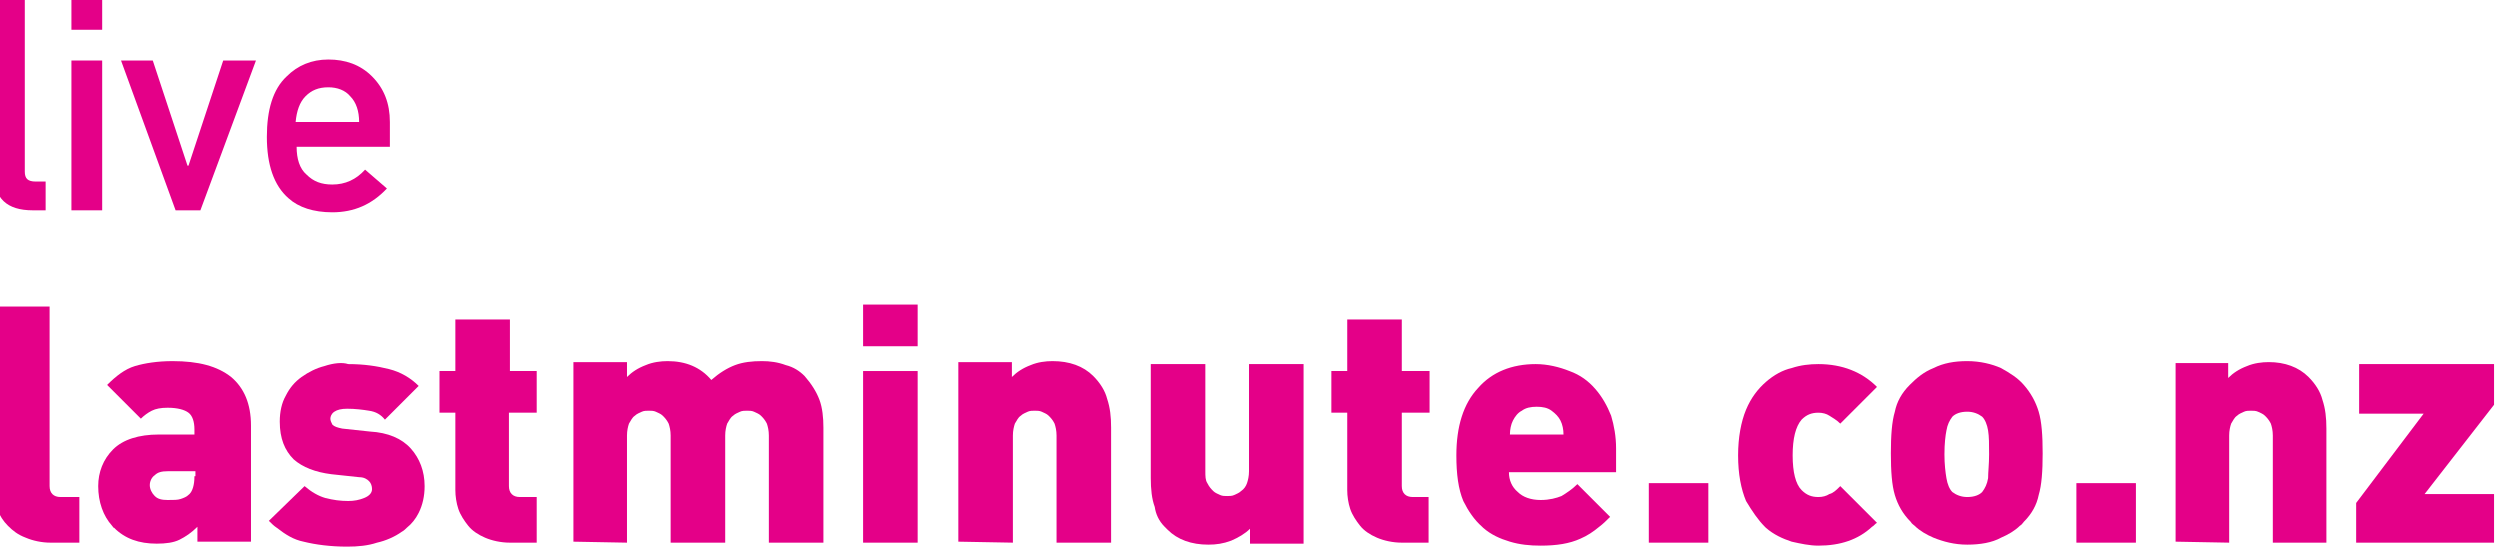 <?xml version="1.0" encoding="UTF-8"?><svg xmlns="http://www.w3.org/2000/svg" class="header" enable-background="new 0 0 252 56" height="40px" id="Layer_1" preserveAspectRatio="xMidYMid meet" style="enable-background:new 122.4 369.9 252 55.2;" version="1.1" viewBox="123 370 252 56" width="180px" x="0px" xml:space="preserve" y="0px"><style type="text/css">
	.st0{fill:#E40088;}
</style><g id="XMLID_15_"><g id="XMLID_16_"><g class="st0" id="XMLID_17_"><path d="M347.7,424.7V423v-9.1c0-0.5,0.1-0.9,0.2-1.2c0.2-0.3,0.3-0.6,0.6-0.8     c0.2-0.2,0.5-0.3,0.7-0.4s0.5-0.1,0.7-0.1s0.5,0,0.7,0.1s0.5,0.2,0.7,0.4c0.2,0.2,0.4,0.4,0.6,0.8c0.1,0.3,0.2,0.7,0.2,1.2v9.1     v1.7h5.4V423v-9.8c0-1.1-0.1-2-0.4-2.9c-0.2-0.8-0.7-1.6-1.4-2.3c-1-1-2.4-1.5-4-1.5c-0.7,0-1.5,0.1-2.2,0.4     c-0.8,0.3-1.4,0.7-1.9,1.2v-1.5h-5.3v16.3v1.7L347.7,424.7L347.7,424.7L347.7,424.7z" id="XMLID_47_"/><polygon id="XMLID_46_" points="374.4,424.7 374.4,423.1 374.4,419.8 367.4,419.8 374.4,410.8 374.4,406.7      360.8,406.7 360.8,411.7 367.3,411.7 360.5,420.7 360.5,423.1 360.5,424.7    "/><rect height="3.1" id="XMLID_45_" width="3.1" x="130.2" y="369.9"/><path d="M138.3,411.4c0.4-0.2,0.9-0.3,1.6-0.3c1,0,1.7,0.2,2.1,0.5c0.4,0.3,0.6,0.9,0.6,1.7v0.5H139     c-2,0-3.6,0.5-4.6,1.5s-1.5,2.3-1.5,3.7c0,1.6,0.5,3,1.4,4c0.1,0.1,0.1,0.2,0.2,0.2c1.1,1.1,2.5,1.6,4.3,1.6     c0.9,0,1.7-0.1,2.3-0.4s1.2-0.7,1.8-1.3v1.5h5.4v-1.7v-10c0-2.2-0.7-3.8-2-4.9c-1.4-1.1-3.3-1.6-5.9-1.6c-1.5,0-2.8,0.2-3.8,0.5     s-1.9,1-2.8,1.9l3.4,3.4C137.5,411.9,137.9,411.6,138.3,411.4z M142.6,418c0,0.9-0.2,1.5-0.5,1.8s-0.6,0.4-0.9,0.5     c-0.3,0.1-0.7,0.1-1.3,0.1s-1-0.1-1.3-0.4s-0.5-0.7-0.5-1.1s0.2-0.8,0.5-1c0.3-0.3,0.7-0.4,1.3-0.4h2.8v0.5H142.6z" id="XMLID_42_"/><polygon id="XMLID_41_" points="215.5,424.7 215.5,423.1 215.5,407.4 210,407.4 210,423.1 210,424.7    "/><polygon id="XMLID_40_" points="143.2,391.2 148.8,376.1 145.5,376.1 142,386.7 141.9,386.7 138.4,376.1      135.2,376.1 140.7,391.2    "/><path d="M168.9,419.4c0,0.6,0.1,1.3,0.3,1.9s0.6,1.2,1,1.7l0,0c0.4,0.5,1,0.9,1.7,1.2     c0.7,0.3,1.6,0.5,2.5,0.5h2.7V423v-2.9h-1.7c-0.7,0-1.1-0.4-1.1-1.1v-7.4h2.8v-4.2h-2.7v-5.2h-5.5v5.2h-1.6v4.2h1.6V419.4z" id="XMLID_39_"/><path d="M186.2,424.7V423v-9.1c0-0.5,0.1-0.9,0.2-1.2c0.2-0.3,0.3-0.6,0.6-0.8     c0.2-0.2,0.5-0.3,0.7-0.4s0.5-0.1,0.7-0.1s0.5,0,0.7,0.1s0.5,0.2,0.7,0.4c0.2,0.2,0.4,0.4,0.6,0.8c0.1,0.3,0.2,0.7,0.2,1.2v9.1     v1.7h5.5V423v-9.1c0-0.5,0.1-0.9,0.2-1.2c0.2-0.3,0.3-0.6,0.6-0.8c0.2-0.2,0.5-0.3,0.7-0.4s0.5-0.1,0.7-0.1s0.5,0,0.7,0.1     s0.5,0.2,0.7,0.4c0.2,0.2,0.4,0.4,0.6,0.8c0.1,0.3,0.2,0.7,0.2,1.2v9.1v1.7h5.5V423v-9.9c0-1-0.1-2-0.4-2.8     c-0.3-0.8-0.8-1.6-1.5-2.4c-0.5-0.5-1.1-0.9-1.9-1.1c-0.8-0.3-1.6-0.4-2.4-0.4c-1,0-1.9,0.1-2.7,0.4s-1.6,0.8-2.4,1.5     c-1.1-1.3-2.6-1.9-4.4-1.9c-0.7,0-1.5,0.1-2.2,0.4c-0.8,0.3-1.4,0.7-1.9,1.2v-1.5h-5.4v16.4v1.7L186.2,424.7L186.2,424.7     L186.2,424.7z" id="XMLID_38_"/><path d="M156.5,391.4c2.2,0,4-0.8,5.5-2.4l-2.2-1.9c-0.9,1-2,1.5-3.3,1.5c-1.1,0-1.9-0.3-2.6-1     c-0.7-0.6-1-1.6-1-2.8h9.4v-2.5c0-1.9-0.6-3.4-1.8-4.6s-2.7-1.7-4.4-1.7s-3.1,0.6-4.2,1.7c-1.4,1.3-2,3.4-2,6.1     c0,2.8,0.7,4.9,2.2,6.2C153.1,390.9,154.6,391.4,156.5,391.4z M153.8,379.7c0.6-0.6,1.3-0.9,2.3-0.9c0.9,0,1.7,0.3,2.2,0.9     c0.6,0.6,0.9,1.5,0.9,2.6h-6.4C152.9,381.2,153.2,380.3,153.8,379.7z" id="XMLID_35_"/><rect height="15.1" id="XMLID_34_" width="3.1" x="130.2" y="376.1"/><polygon id="XMLID_33_" points="338.3,424.7 338.3,423.1 338.3,418.7 332.3,418.7 332.3,423.1 332.3,424.7    "/><path d="M126.3,391.2h1.3v-2.9h-1c-0.8,0-1.1-0.3-1.1-1v-17.4h-3.1v17.6     C122.4,390,123.7,391.2,126.3,391.2z" id="XMLID_32_"/><path d="M123.8,423C123.8,423,123.8,423.1,123.8,423c0.5,0.5,1,0.9,1.8,1.2c0.7,0.3,1.6,0.5,2.5,0.5     h2.9V423v-2.9h-1.9c-0.7,0-1.1-0.4-1.1-1.1v-18.1h-5.6v18.5c0,0.6,0.1,1.3,0.3,1.9C123,422,123.3,422.5,123.8,423z" id="XMLID_31_"/><path d="M155.7,406.9c-0.8,0.2-1.6,0.6-2.3,1.1s-1.2,1.1-1.6,1.9c-0.4,0.7-0.6,1.6-0.6,2.6     c0,1.7,0.5,2.9,1.4,3.8c0.9,0.8,2.2,1.3,3.8,1.5l2.8,0.3c0.5,0,0.8,0.2,1,0.4s0.3,0.5,0.3,0.8c0,0.4-0.3,0.7-0.8,0.9     c-0.5,0.2-1,0.3-1.6,0.3c-0.8,0-1.5-0.1-2.3-0.3c-0.7-0.2-1.4-0.6-2.1-1.2l-3.6,3.5c0.3,0.3,0.5,0.5,0.8,0.7     c0.9,0.7,1.7,1.2,2.7,1.4c1.2,0.3,2.7,0.5,4.4,0.5c1.1,0,2.1-0.1,3-0.4c0.9-0.2,1.8-0.6,2.5-1.1c0.2-0.1,0.4-0.3,0.5-0.4     c0.5-0.4,0.9-0.9,1.2-1.5c0.4-0.8,0.6-1.7,0.6-2.7c0-1.5-0.5-2.8-1.4-3.8s-2.3-1.6-4.1-1.7l-2.8-0.3c-0.5-0.1-0.8-0.2-1-0.4     c-0.1-0.2-0.2-0.4-0.2-0.6s0.1-0.5,0.4-0.7c0.3-0.2,0.7-0.3,1.3-0.3c0.8,0,1.6,0.1,2.2,0.2c0.7,0.1,1.2,0.4,1.6,0.9l3.4-3.4     c-0.8-0.8-1.8-1.4-3-1.7c-1.2-0.3-2.5-0.5-4.1-0.5C157.5,406.5,156.6,406.6,155.7,406.9z" id="XMLID_30_"/><path d="M240.4,423.1c0.1,0.1,0.2,0.2,0.3,0.3c1,1,2.4,1.5,4.1,1.5c0.8,0,1.5-0.1,2.3-0.4     c0.7-0.3,1.4-0.7,1.9-1.2v1.5h5.4v-1.7v-16.4h-5.5v10.8c0,0.5-0.1,0.9-0.2,1.2c-0.1,0.3-0.3,0.6-0.6,0.8     c-0.2,0.2-0.5,0.3-0.7,0.4s-0.5,0.1-0.7,0.1s-0.5,0-0.7-0.1s-0.5-0.2-0.7-0.4s-0.4-0.4-0.6-0.8c-0.2-0.3-0.2-0.7-0.2-1.2v-10.8     H239v11.5c0,1.1,0.1,2.1,0.4,2.9C239.5,421.8,239.8,422.5,240.4,423.1z" id="XMLID_29_"/><path d="M258.8,419.4c0,0.6,0.1,1.3,0.3,1.9c0.2,0.6,0.6,1.2,1,1.7l0,0c0.4,0.5,1,0.9,1.7,1.2     c0.7,0.3,1.6,0.5,2.5,0.5h2.7V423v-2.9h-1.6c-0.7,0-1.1-0.4-1.1-1.1v-7.4h2.8v-4.2h-2.8v-5.2h-5.5v5.2h-1.6v4.2h1.6V419.4z" id="XMLID_28_"/><polygon id="XMLID_27_" points="295.2,424.7 295.2,423.1 295.2,418.7 289.2,418.7 289.2,423.1 289.2,424.7    "/><rect height="4.2" id="XMLID_26_" width="5.5" x="210" y="400.7"/><path d="M315.6,422.6c0.1,0.2,0.3,0.3,0.4,0.4c0.5,0.5,1.2,0.9,1.9,1.2c1,0.4,2.1,0.7,3.4,0.7     s2.5-0.2,3.4-0.7c0.7-0.3,1.4-0.7,1.9-1.2c0.2-0.1,0.3-0.3,0.4-0.4c0.8-0.8,1.3-1.7,1.5-2.7c0.3-1,0.4-2.4,0.4-4.2     c0-1.8-0.1-3.2-0.4-4.2s-0.8-1.9-1.5-2.7c-0.6-0.7-1.4-1.2-2.3-1.7c-0.9-0.4-2.1-0.7-3.4-0.7s-2.4,0.2-3.4,0.7     c-1,0.4-1.7,1-2.4,1.7c-0.8,0.8-1.3,1.7-1.5,2.7c-0.3,1-0.4,2.4-0.4,4.2c0,1.8,0.1,3.2,0.4,4.2S314.8,421.8,315.6,422.6z      M319.2,413.4c0.1-0.6,0.3-1,0.6-1.4c0.3-0.3,0.8-0.5,1.5-0.5c0.6,0,1.1,0.2,1.5,0.5c0.3,0.3,0.5,0.8,0.6,1.4s0.1,1.4,0.1,2.4     s-0.1,1.8-0.1,2.4c-0.1,0.6-0.3,1-0.6,1.4c-0.3,0.3-0.8,0.5-1.5,0.5c-0.6,0-1.1-0.2-1.5-0.5c-0.3-0.3-0.5-0.8-0.6-1.4     s-0.2-1.4-0.2-2.4C319,414.7,319.1,413.9,319.2,413.4z" id="XMLID_23_"/><path d="M300.9,423.1l0.1,0.1c0.8,0.7,1.7,1.1,2.6,1.4c0.9,0.2,1.8,0.4,2.7,0.4c2.2,0,4-0.6,5.4-1.9     c0.2-0.1,0.3-0.3,0.5-0.4l-3.7-3.7c-0.4,0.4-0.7,0.7-1.1,0.8c-0.3,0.2-0.7,0.3-1.1,0.3c-0.7,0-1.2-0.2-1.7-0.7     c-0.6-0.6-0.9-1.8-0.9-3.5s0.3-2.9,0.9-3.6c0.5-0.5,1-0.7,1.7-0.7c0.4,0,0.8,0.1,1.1,0.3c0.3,0.2,0.7,0.4,1.1,0.8l3.7-3.7     c-1.5-1.5-3.5-2.3-5.9-2.3c-0.9,0-1.8,0.1-2.7,0.4c-0.9,0.2-1.8,0.7-2.6,1.4c-0.8,0.7-1.5,1.6-2,2.8c-0.5,1.2-0.8,2.8-0.8,4.6     c0,1.9,0.3,3.4,0.8,4.6C299.6,421.5,300.2,422.4,300.9,423.1z" id="XMLID_22_"/><path d="M225.1,424.7V423v-9.1c0-0.5,0.1-0.9,0.2-1.2c0.2-0.3,0.3-0.6,0.6-0.8     c0.2-0.2,0.5-0.3,0.7-0.4s0.5-0.1,0.7-0.1s0.5,0,0.7,0.1s0.5,0.2,0.7,0.4c0.2,0.2,0.4,0.4,0.6,0.8c0.1,0.3,0.2,0.7,0.2,1.2v9.1     v1.7h5.5V423v-9.9c0-1.1-0.1-2-0.4-2.9c-0.2-0.8-0.7-1.6-1.4-2.3c-1-1-2.4-1.5-4.1-1.5c-0.7,0-1.5,0.1-2.2,0.4     c-0.8,0.3-1.4,0.7-1.9,1.2v-1.5h-5.4v16.4v1.7L225.1,424.7L225.1,424.7L225.1,424.7z" id="XMLID_21_"/><path d="M272.4,423.1l0.1,0.1c0.8,0.7,1.7,1.1,2.7,1.4s2,0.4,3.1,0.4c1.6,0,2.9-0.2,4-0.7     c0.7-0.3,1.3-0.7,1.9-1.2c0.4-0.3,0.7-0.6,1.1-1l-3.3-3.3c-0.5,0.5-1.1,0.9-1.6,1.2c-0.5,0.2-1.2,0.4-2.1,0.4     c-1,0-1.8-0.3-2.3-0.8c-0.6-0.5-0.9-1.2-0.9-2h10.8v-2.4c0-1.2-0.2-2.3-0.5-3.3c-0.4-1-0.9-1.9-1.6-2.7c-0.7-0.8-1.5-1.4-2.6-1.8     c-1-0.4-2.2-0.7-3.4-0.7c-2.4,0-4.4,0.8-5.8,2.4c-1.5,1.6-2.2,3.9-2.2,6.8c0,1.9,0.2,3.4,0.7,4.6     C271,421.5,271.6,422.4,272.4,423.1z M275.5,412.4c0.2-0.4,0.5-0.8,0.9-1c0.4-0.3,0.9-0.4,1.5-0.4s1.1,0.1,1.5,0.4s0.7,0.6,0.9,1     s0.3,0.9,0.3,1.4h-5.4C275.2,413.3,275.3,412.8,275.5,412.4z" id="XMLID_18_"/></g></g></g></svg>
